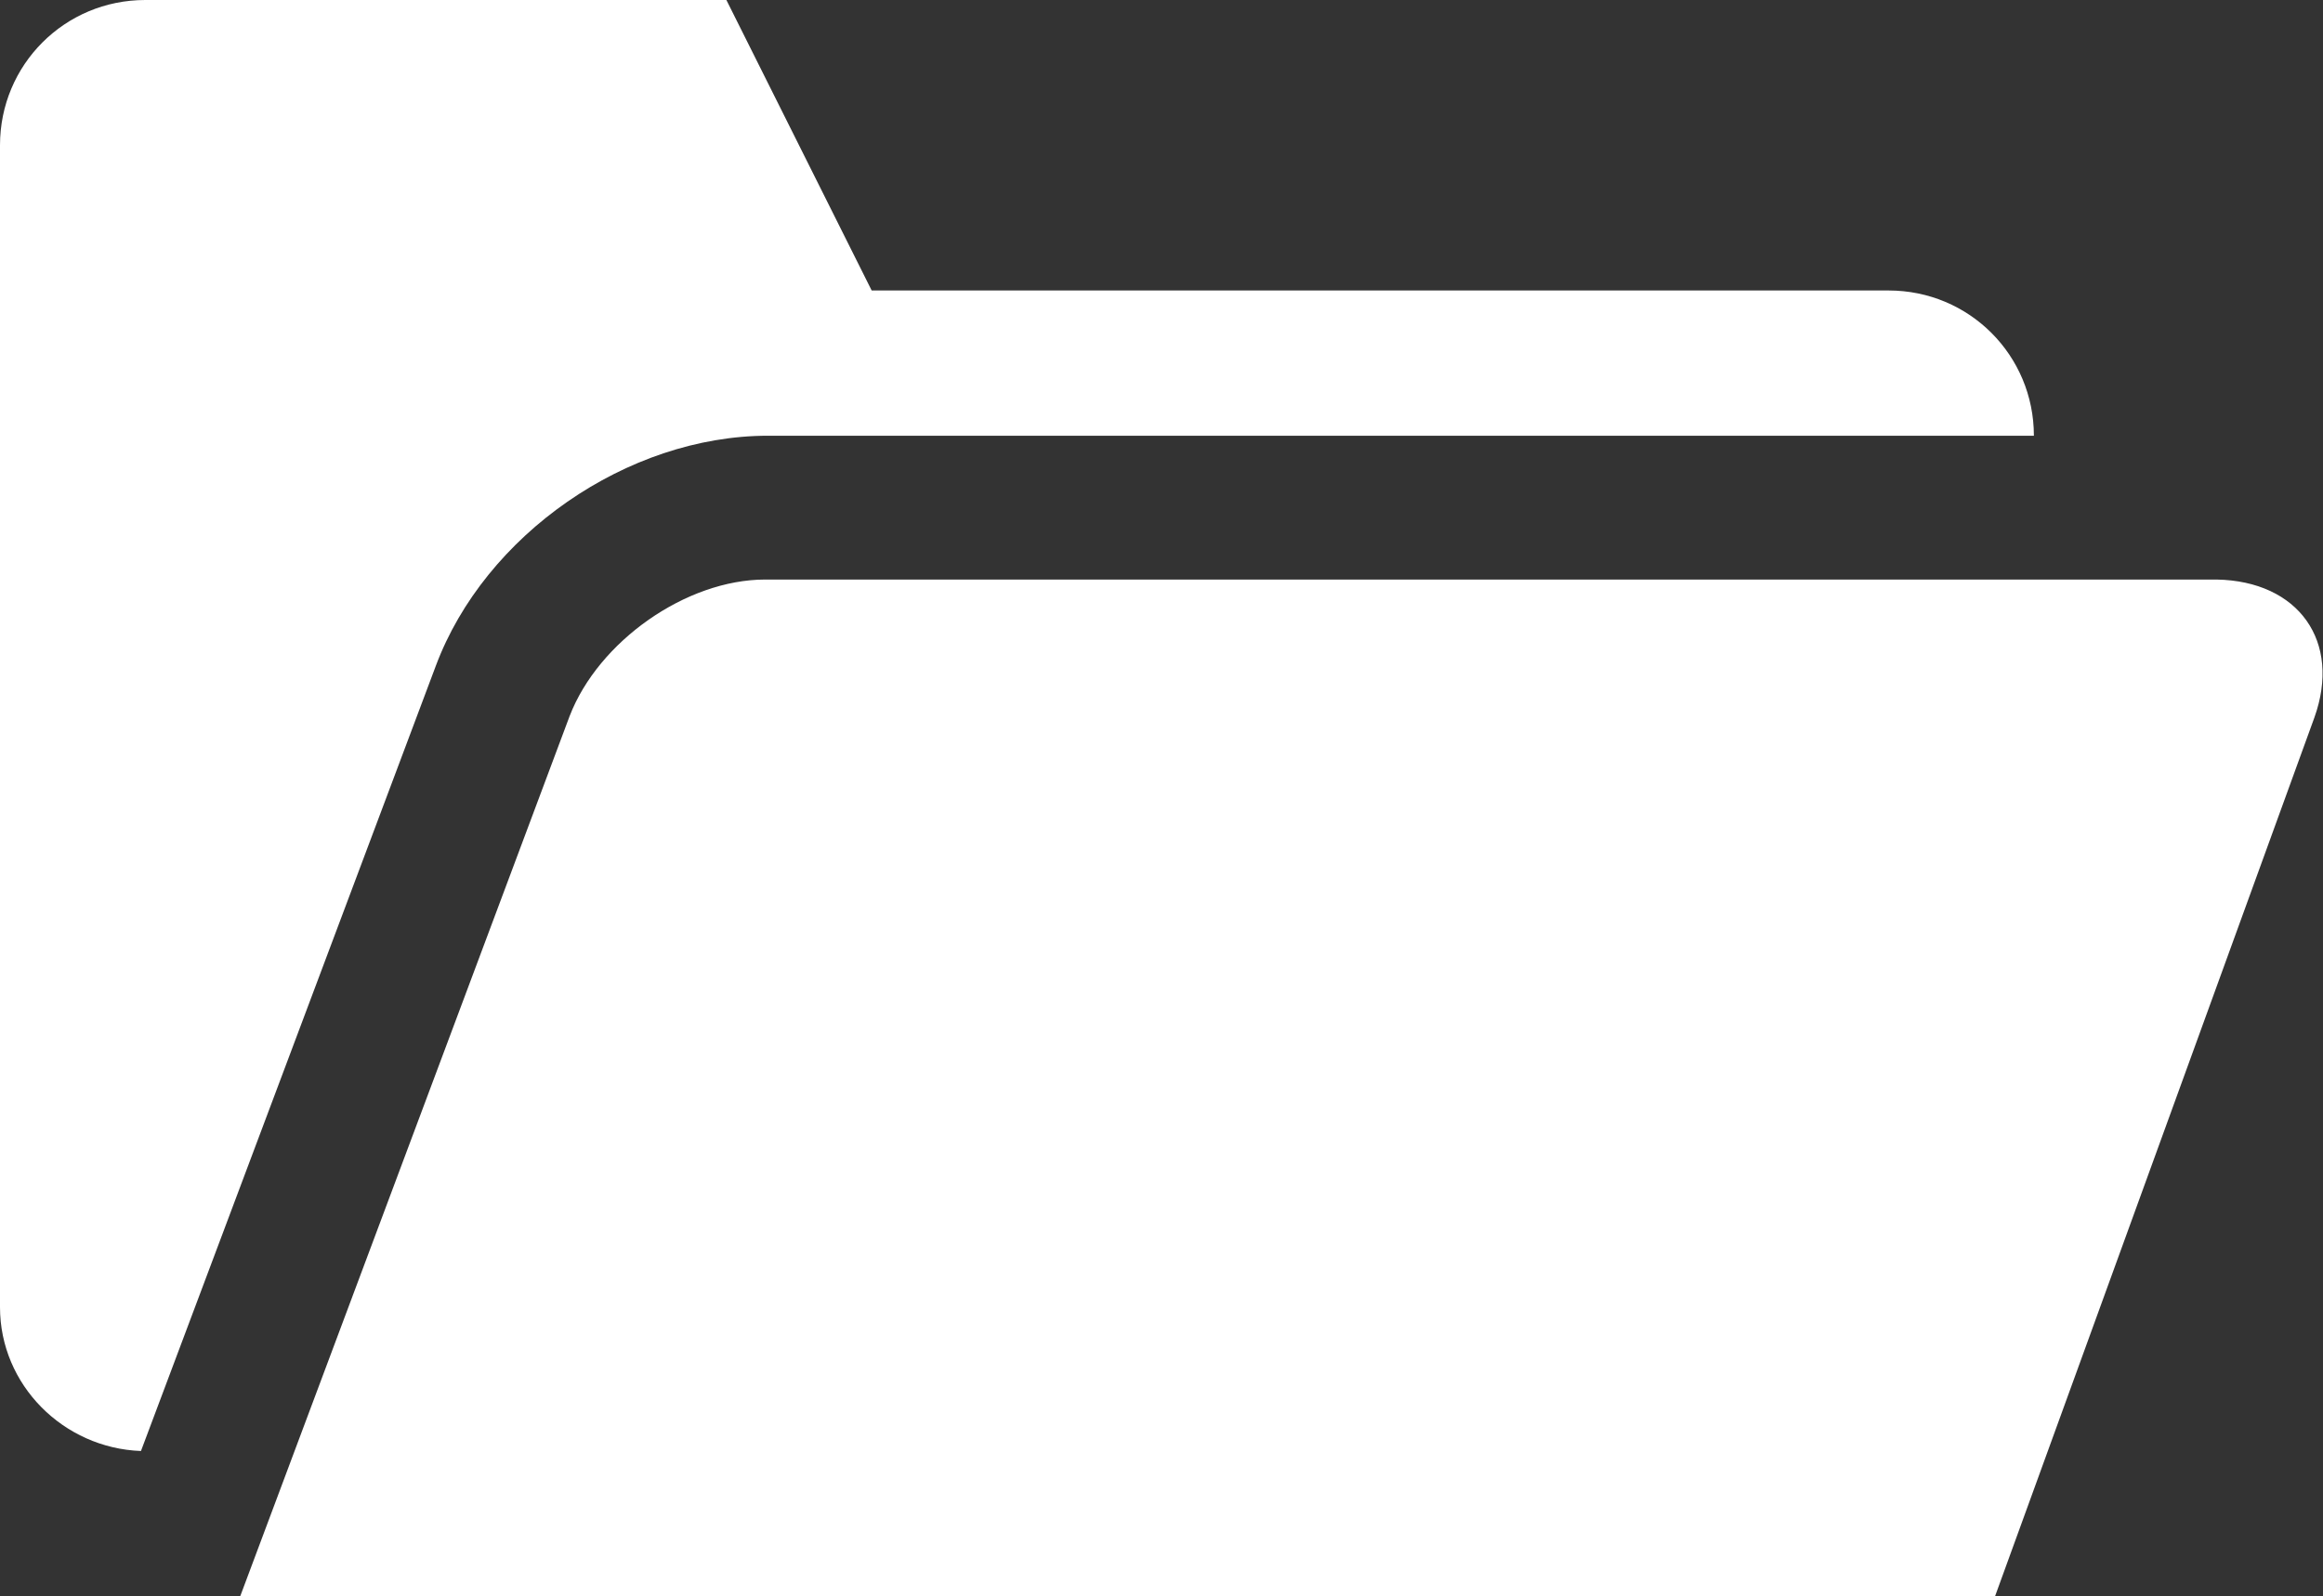 <!-- Generator: Adobe Illustrator 18.0.0, SVG Export Plug-In  -->
<svg version="1.1"
	 xmlns="http://www.w3.org/2000/svg" xmlns:xlink="http://www.w3.org/1999/xlink" xmlns:a="http://ns.adobe.com/AdobeSVGViewerExtensions/3.0/"
	 x="0px" y="0px" width="161.5px" height="111px" viewBox="0 0 161.5 111" enable-background="new 0 0 161.5 111"
	 xml:space="preserve">
<rect x="0" y="0" width="161.5" height="111" fill="#333333" stroke="none"/>
<defs>
</defs>
<g>
	<path fill="#FFFFFF" d="M160.9,49.9L138.7,111h-122l22.9-61.2c2-5.2,8.1-9.5,13.6-9.5h100.9C159.8,40.4,162.8,44.6,160.9,49.9z
		 M9.8,100.9l20.5-54.6c3.4-9.1,13.3-16,23.1-16h88c0-5.6-4.5-10.1-10.1-10.1H60.6L50.5,0H10.1C4.5,0,0,4.5,0,10.1v80.8
		C0,96.3,4.4,100.7,9.8,100.9z"/>
</g>
</svg>